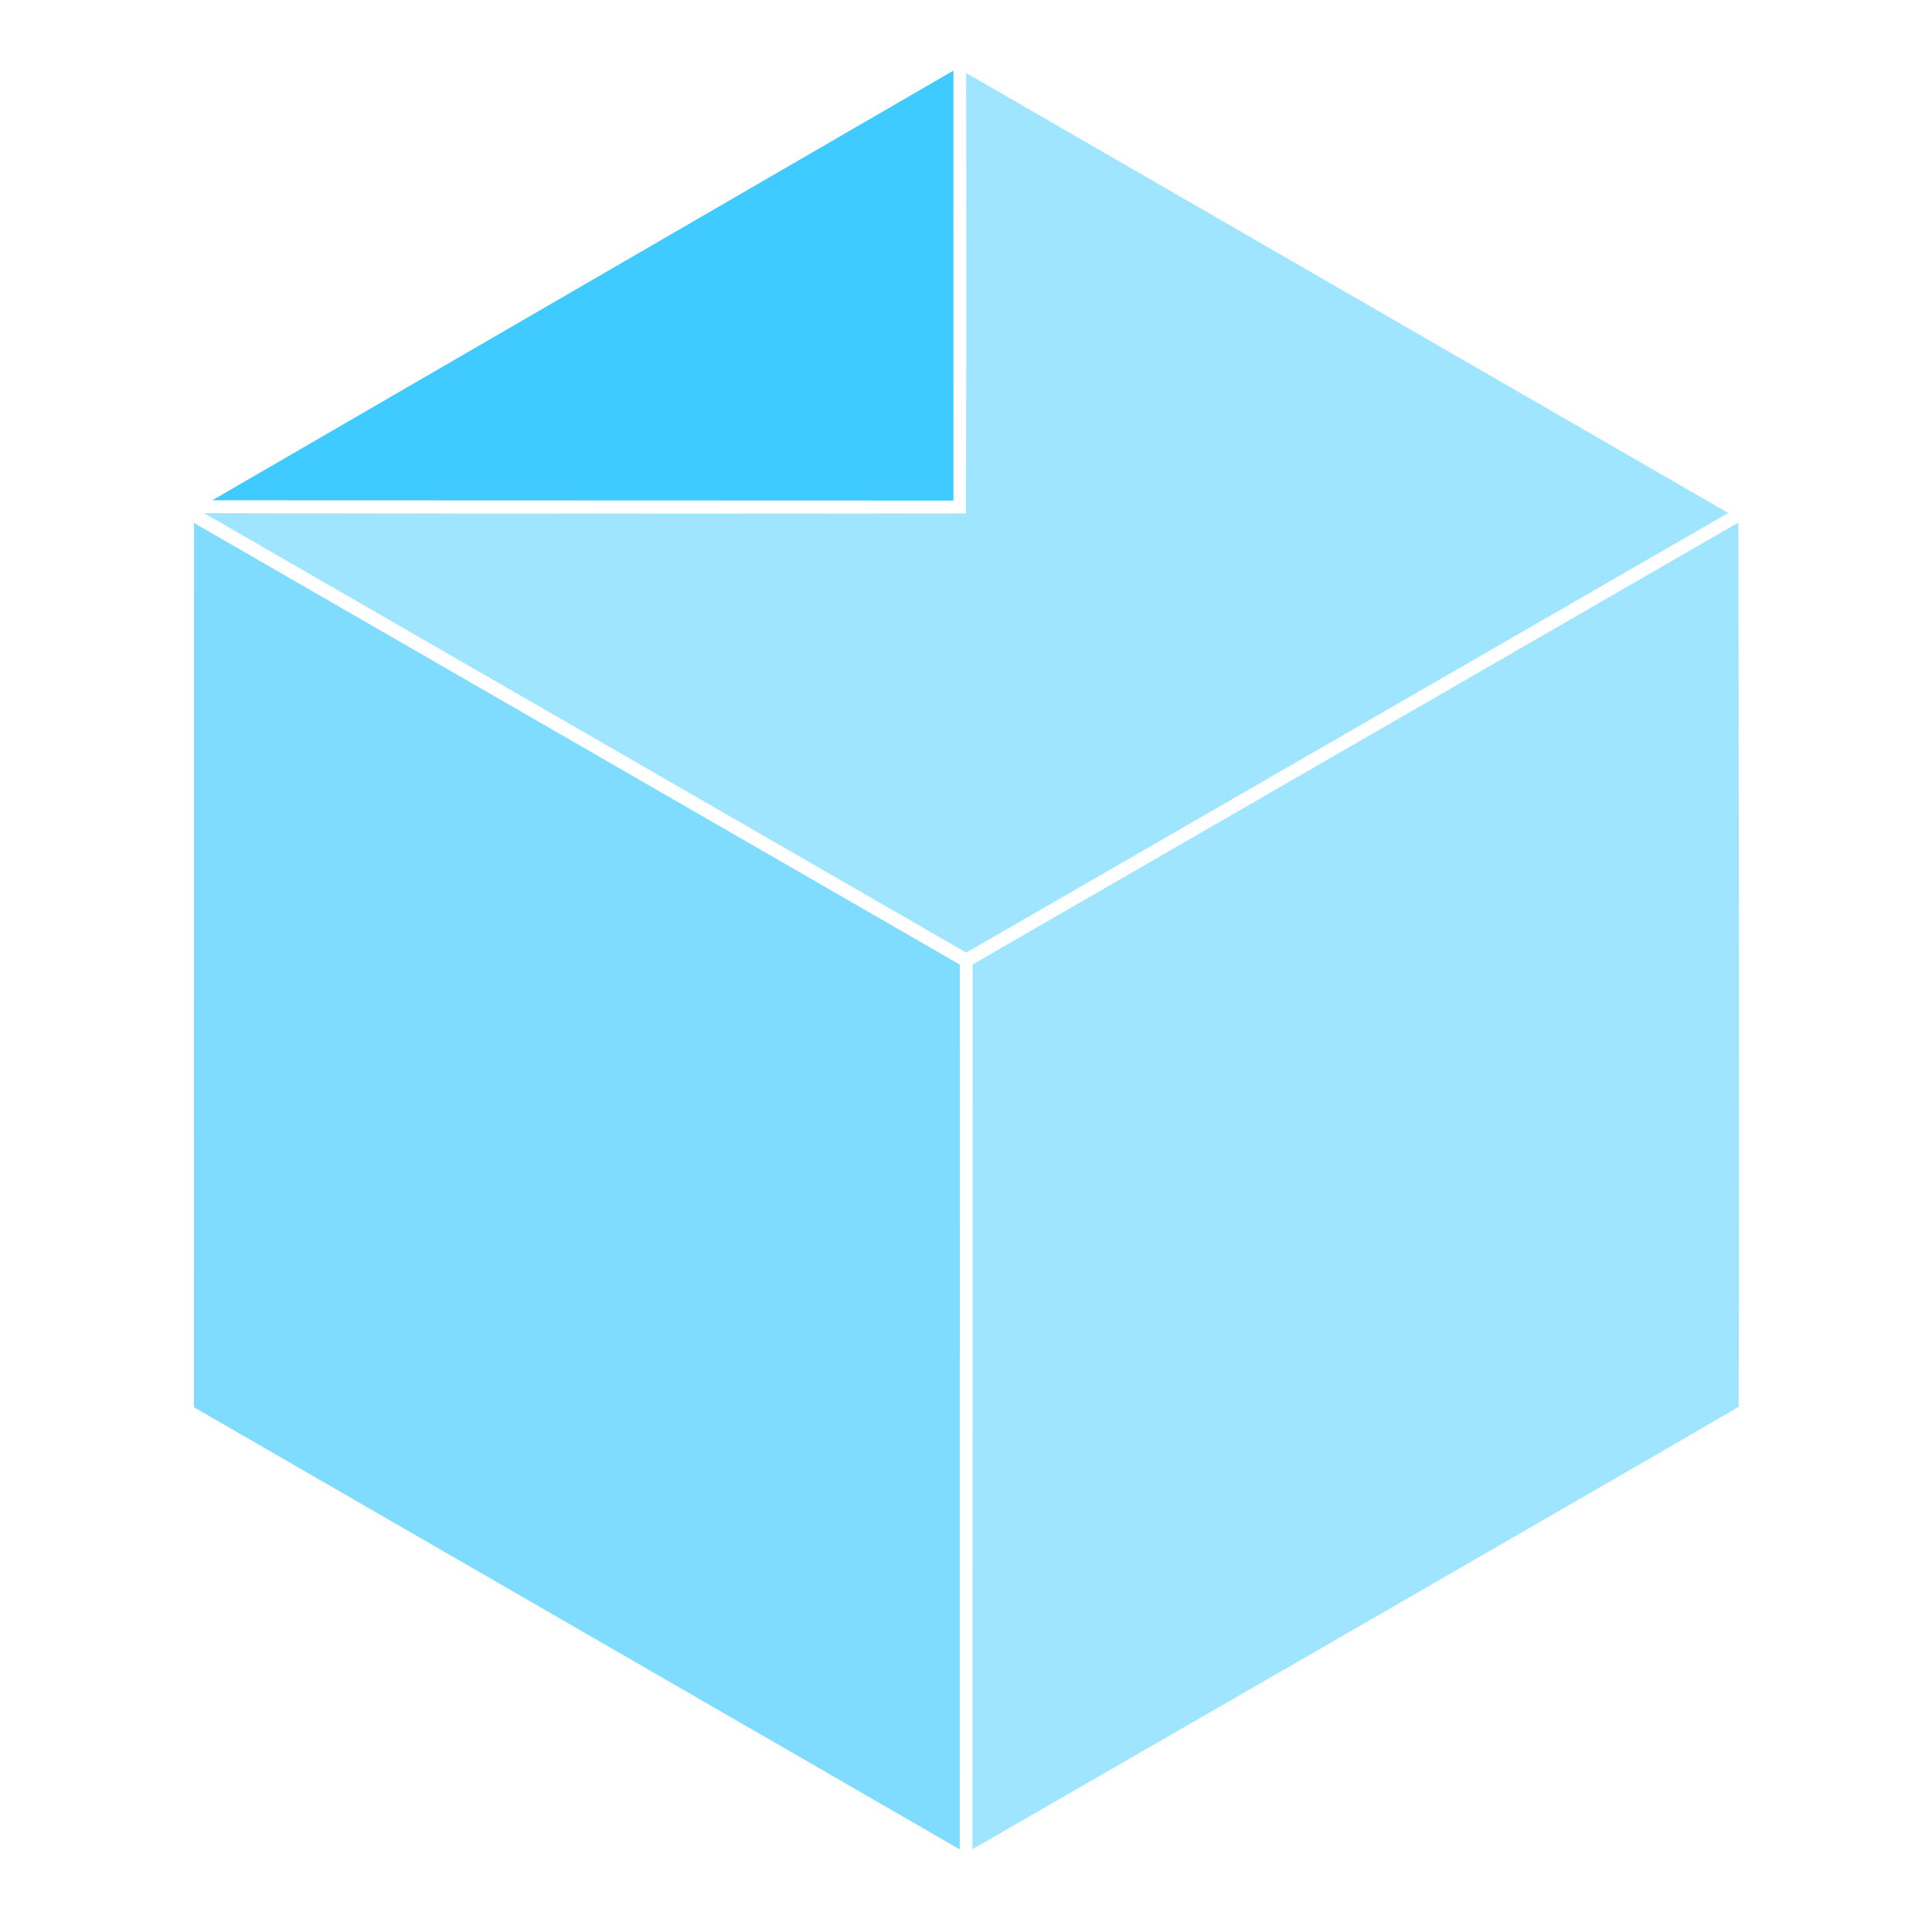<svg stroke-miterlimit="10" viewBox="0 0 600 600" xmlns="http://www.w3.org/2000/svg" xmlns:vectornator="http://vectornator.io" clip-rule="evenodd" stroke-linecap="round" stroke-linejoin="round"><clipPath id="a"><path d="M0 0h600v600H0z"/></clipPath><g vectornator:layerName="Layer 2" fill-rule="evenodd"><path d="M296.091 21.927l.018 133.53-230.199-.082L296.091 21.927z" fill="#3fcbff"/><path d="M60.25 162.412l237.843 137.161-.032 274.769L60.238 437.035l.012-274.623z" fill="#80dcff"/><path d="M539.854 162.293s.398 184.106.113 274.559c-.001.36-237.949 137.431-237.949 137.431l.036-274.761 237.8-137.229zM300.039 22.675L536.717 159.31 300.079 295.845 63.369 159.356s119.695.3 236.614.087c.213-67.936.056-136.768.056-136.768z" fill="#a0e5ff"/></g></svg>